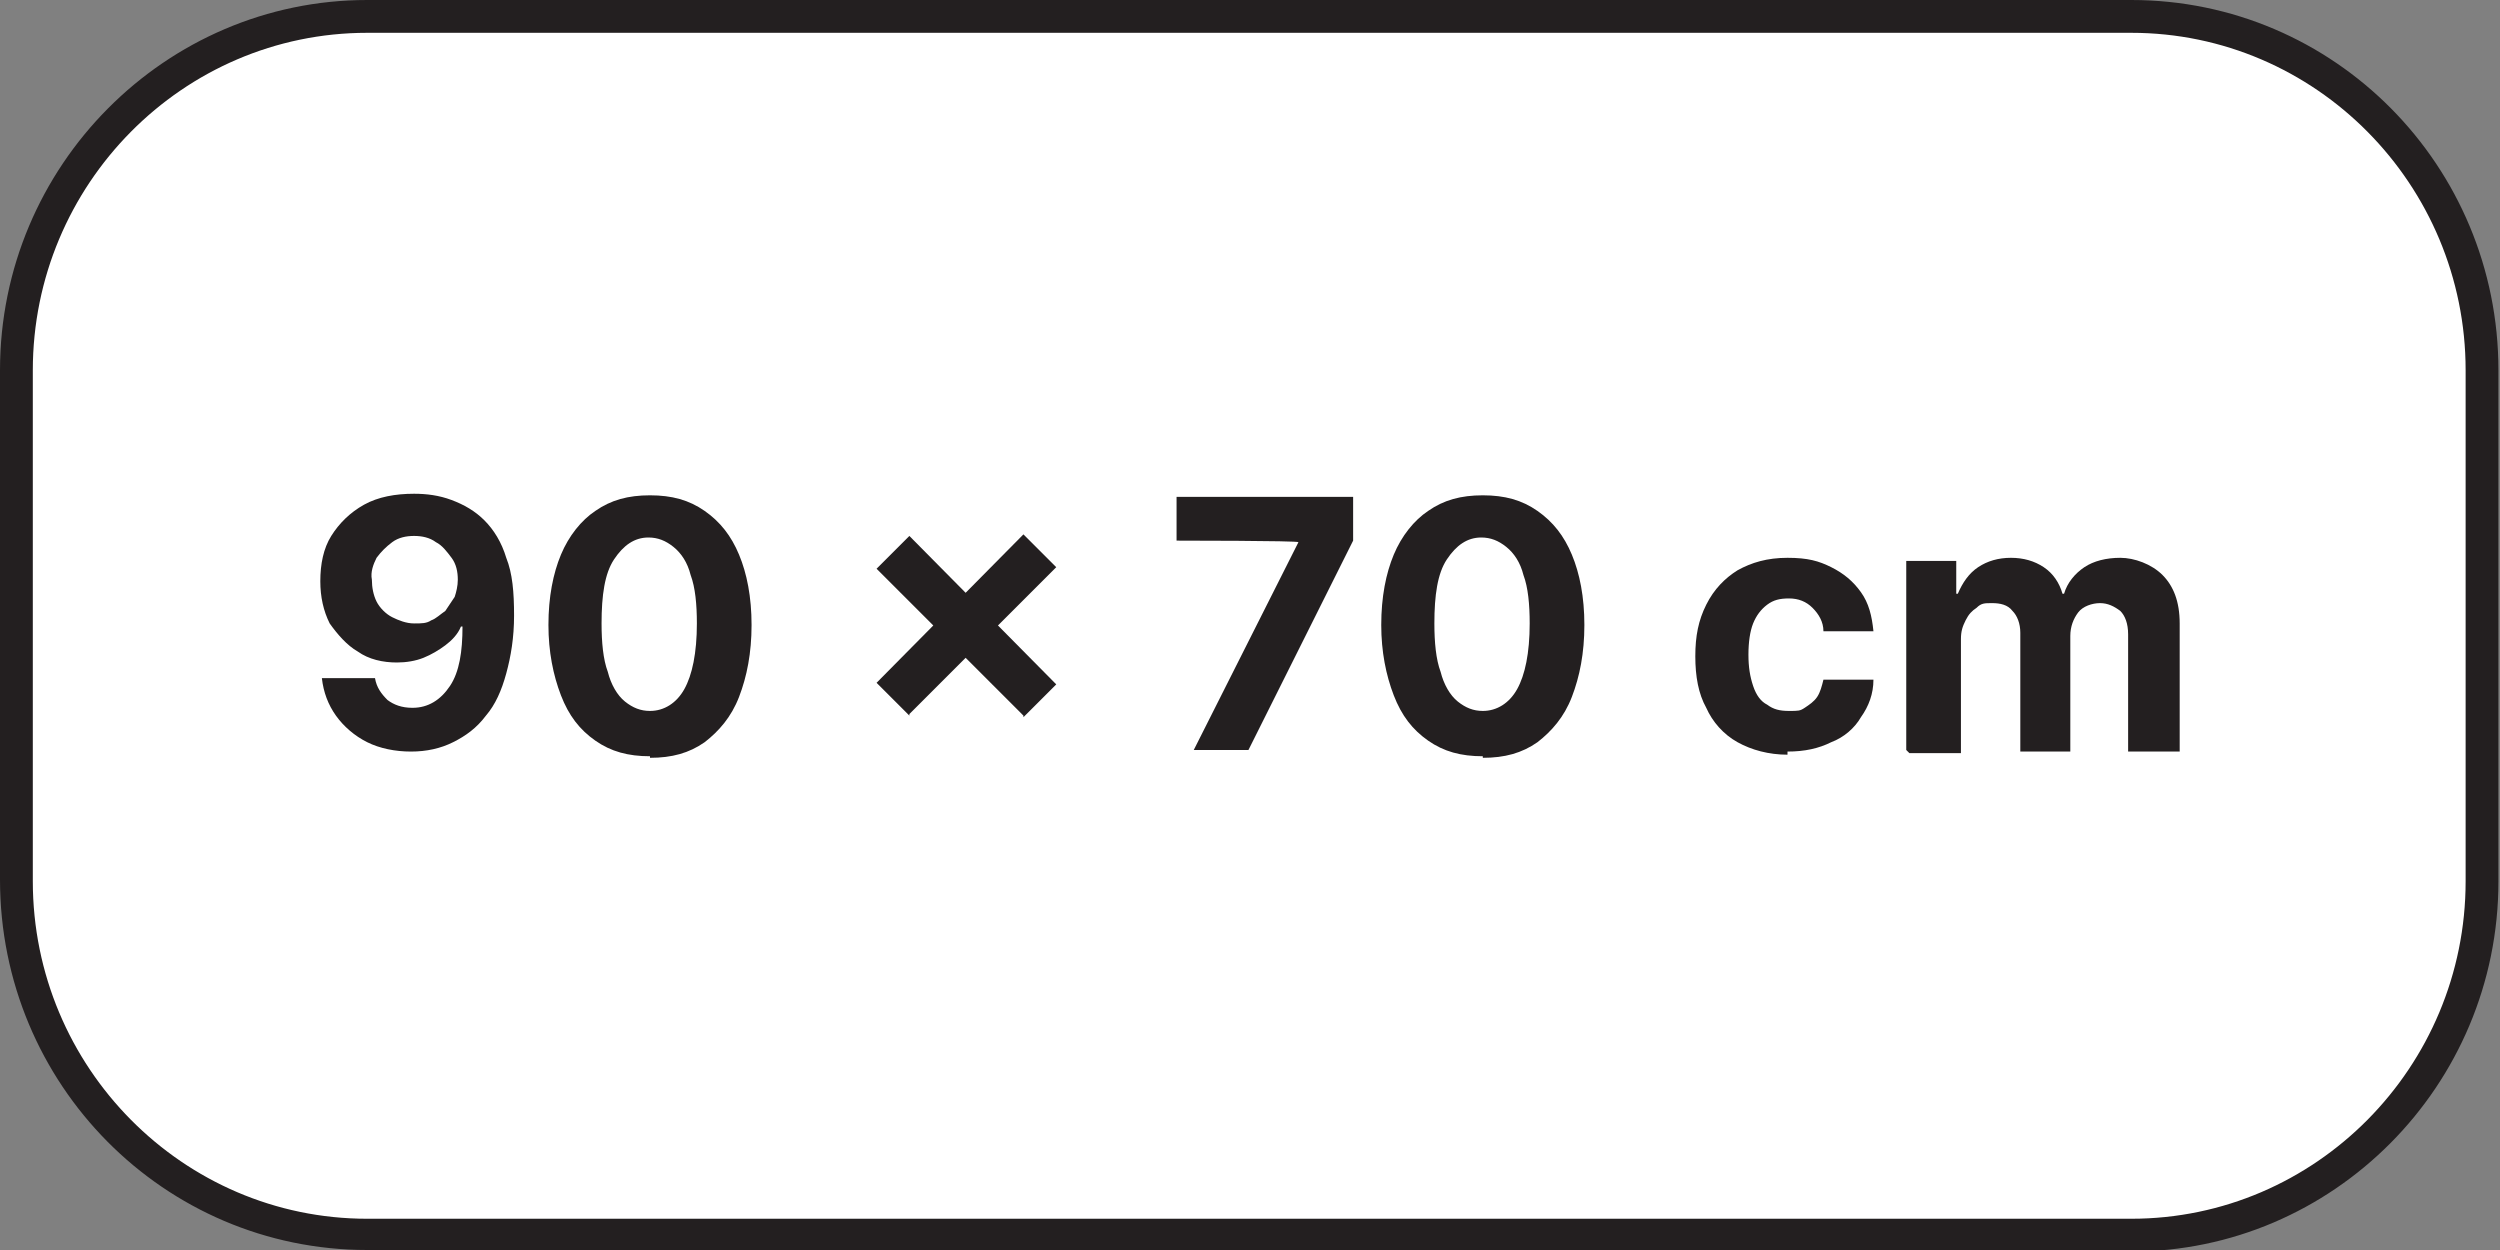 <?xml version="1.0" encoding="UTF-8"?>
<svg width="160px" height="80px" xmlns="http://www.w3.org/2000/svg" version="1.1" viewBox="0 0 160 80">
  <rect x="0" y="0" width="160" height="80" fill="#808080" stroke="none"/>
  <defs>
    <style>
      .cls-1 {
        fill: #fff;
      }

      .cls-2 {
        fill: #231f20;
      }
    </style>
  </defs>
  <!-- Generator: Adobe Illustrator 28.7.6, SVG Export Plug-In . SVG Version: 1.2.0 Build 188)  -->
  <g>
    <g id="Layer_1">
      <g>
        <g>
          <rect class="cls-1" x="1.1" y="1.1" width="157.9" height="77.9" rx="22" ry="22"/>
          <path class="cls-2" d="M136.5,80H23.5c-13,0-23.5-10.6-23.5-23.7V23.7C0,10.6,10.6,0,23.5,0h112.9c13,0,23.5,10.6,23.5,23.7v32.7c0,13.1-10.6,23.7-23.5,23.7ZM23.5,2.1C11.7,2.1,2.1,11.8,2.1,23.7v32.7c0,11.9,9.6,21.6,21.4,21.6h112.9c11.8,0,21.4-9.7,21.4-21.6V23.7c0-11.9-9.6-21.6-21.4-21.6H23.5Z"/>
        </g>
        <g>
          <path class="cls-2" d="M26.5,31.6c.8,0,1.6.1,2.4.4.8.3,1.5.7,2.1,1.3s1.1,1.4,1.4,2.4c.4,1,.5,2.2.5,3.7,0,1.4-.2,2.6-.5,3.7-.3,1.1-.7,2-1.3,2.7-.6.8-1.3,1.3-2.1,1.7s-1.7.6-2.7.6-2-.2-2.8-.6-1.5-1-2-1.7-.8-1.5-.9-2.4h3.4c.1.6.4,1,.8,1.4.4.3.9.5,1.6.5,1,0,1.8-.5,2.4-1.4s.8-2.2.8-3.8h-.1c-.2.5-.6.9-1,1.2-.4.3-.9.6-1.4.8s-1.1.3-1.7.3c-.9,0-1.8-.2-2.5-.7-.7-.4-1.3-1.1-1.8-1.8-.4-.8-.6-1.7-.6-2.7,0-1.1.2-2.1.7-2.9s1.2-1.5,2.1-2c.9-.5,2-.7,3.2-.7ZM26.5,34.3c-.5,0-1,.1-1.4.4-.4.3-.7.6-1,1-.2.4-.4.9-.3,1.4,0,.5.1,1,.3,1.4.2.4.6.8,1,1s.9.4,1.4.4.8,0,1.1-.2c.3-.1.6-.4.9-.6.2-.3.4-.6.6-.9.1-.3.2-.7.2-1.1,0-.5-.1-1-.4-1.4s-.6-.8-1-1c-.4-.3-.9-.4-1.4-.4Z"/>
          <path class="cls-2" d="M41.6,48.4c-1.4,0-2.5-.3-3.5-1-1-.7-1.7-1.6-2.2-2.9-.5-1.3-.8-2.8-.8-4.5,0-1.8.3-3.3.8-4.5.5-1.2,1.3-2.2,2.2-2.8,1-.7,2.1-1,3.5-1s2.5.3,3.5,1c1,.7,1.7,1.6,2.2,2.8.5,1.2.8,2.7.8,4.5,0,1.8-.3,3.3-.8,4.6s-1.3,2.2-2.2,2.9c-1,.7-2.1,1-3.5,1ZM41.6,45.5c.9,0,1.7-.5,2.2-1.4s.8-2.3.8-4.2c0-1.2-.1-2.3-.4-3.1-.2-.8-.6-1.4-1.1-1.8-.5-.4-1-.6-1.6-.6-.9,0-1.6.5-2.2,1.4s-.8,2.3-.8,4.1c0,1.2.1,2.3.4,3.1.2.8.6,1.5,1.1,1.9.5.4,1,.6,1.6.6Z"/>
          <path class="cls-2" d="M65.5,45.8l-9.4-9.4,2.1-2.1,9.4,9.5-2.1,2.1ZM58.2,45.8l-2.1-2.1,9.4-9.5,2.1,2.1-9.4,9.4Z"/>
          <path class="cls-2" d="M76.4,48l6.7-13.3h0c0-.1-7.8-.1-7.8-.1v-2.8h11.3v2.8l-6.7,13.4h-3.5Z"/>
          <path class="cls-2" d="M94.9,48.4c-1.4,0-2.5-.3-3.5-1-1-.7-1.7-1.6-2.2-2.9-.5-1.3-.8-2.8-.8-4.5,0-1.8.3-3.3.8-4.5s1.3-2.2,2.2-2.8c1-.7,2.1-1,3.5-1s2.5.3,3.5,1c1,.7,1.7,1.6,2.2,2.8.5,1.2.8,2.7.8,4.5,0,1.8-.3,3.3-.8,4.6s-1.3,2.2-2.2,2.9c-1,.7-2.1,1-3.5,1ZM94.9,45.5c.9,0,1.7-.5,2.2-1.4s.8-2.3.8-4.2c0-1.2-.1-2.3-.4-3.1-.2-.8-.6-1.4-1.1-1.8-.5-.4-1-.6-1.6-.6-.9,0-1.6.5-2.2,1.4s-.8,2.3-.8,4.1c0,1.2.1,2.3.4,3.1.2.8.6,1.5,1.1,1.9.5.4,1,.6,1.6.6Z"/>
          <path class="cls-2" d="M114.4,48.3c-1.2,0-2.3-.3-3.2-.8-.9-.5-1.6-1.3-2-2.2-.5-.9-.7-2-.7-3.3s.2-2.3.7-3.3,1.2-1.7,2-2.2c.9-.5,1.9-.8,3.2-.8s2,.2,2.8.6,1.4.9,1.9,1.6.7,1.5.8,2.5h-3.2c0-.6-.3-1.1-.7-1.5-.4-.4-.9-.6-1.5-.6s-1,.1-1.4.4c-.4.3-.7.7-.9,1.2-.2.5-.3,1.2-.3,2s.1,1.4.3,2,.5,1,.9,1.2c.4.3.8.4,1.4.4s.7,0,1-.2c.3-.2.6-.4.8-.7.2-.3.3-.7.4-1.1h3.2c0,.9-.3,1.7-.8,2.4-.4.7-1.1,1.3-1.9,1.6-.8.4-1.7.6-2.8.6Z"/>
          <path class="cls-2" d="M122,48v-12.1h3.2v2.1h.1c.3-.7.7-1.3,1.3-1.7.6-.4,1.3-.6,2.1-.6s1.5.2,2.1.6,1,1,1.2,1.7h.1c.2-.7.7-1.3,1.3-1.7.6-.4,1.4-.6,2.3-.6s2,.4,2.7,1.1c.7.7,1.1,1.7,1.1,3.1v8.2h-3.3v-7.5c0-.7-.2-1.2-.5-1.5-.4-.3-.8-.5-1.3-.5s-1.1.2-1.4.6c-.3.4-.5.9-.5,1.5v7.4h-3.2v-7.6c0-.6-.2-1.1-.5-1.4-.3-.4-.8-.5-1.3-.5s-.7,0-1,.3c-.3.2-.5.4-.7.8s-.3.7-.3,1.2v7.3h-3.3Z"/>
        </g>
      </g>
    </g>
  </g>
</svg>